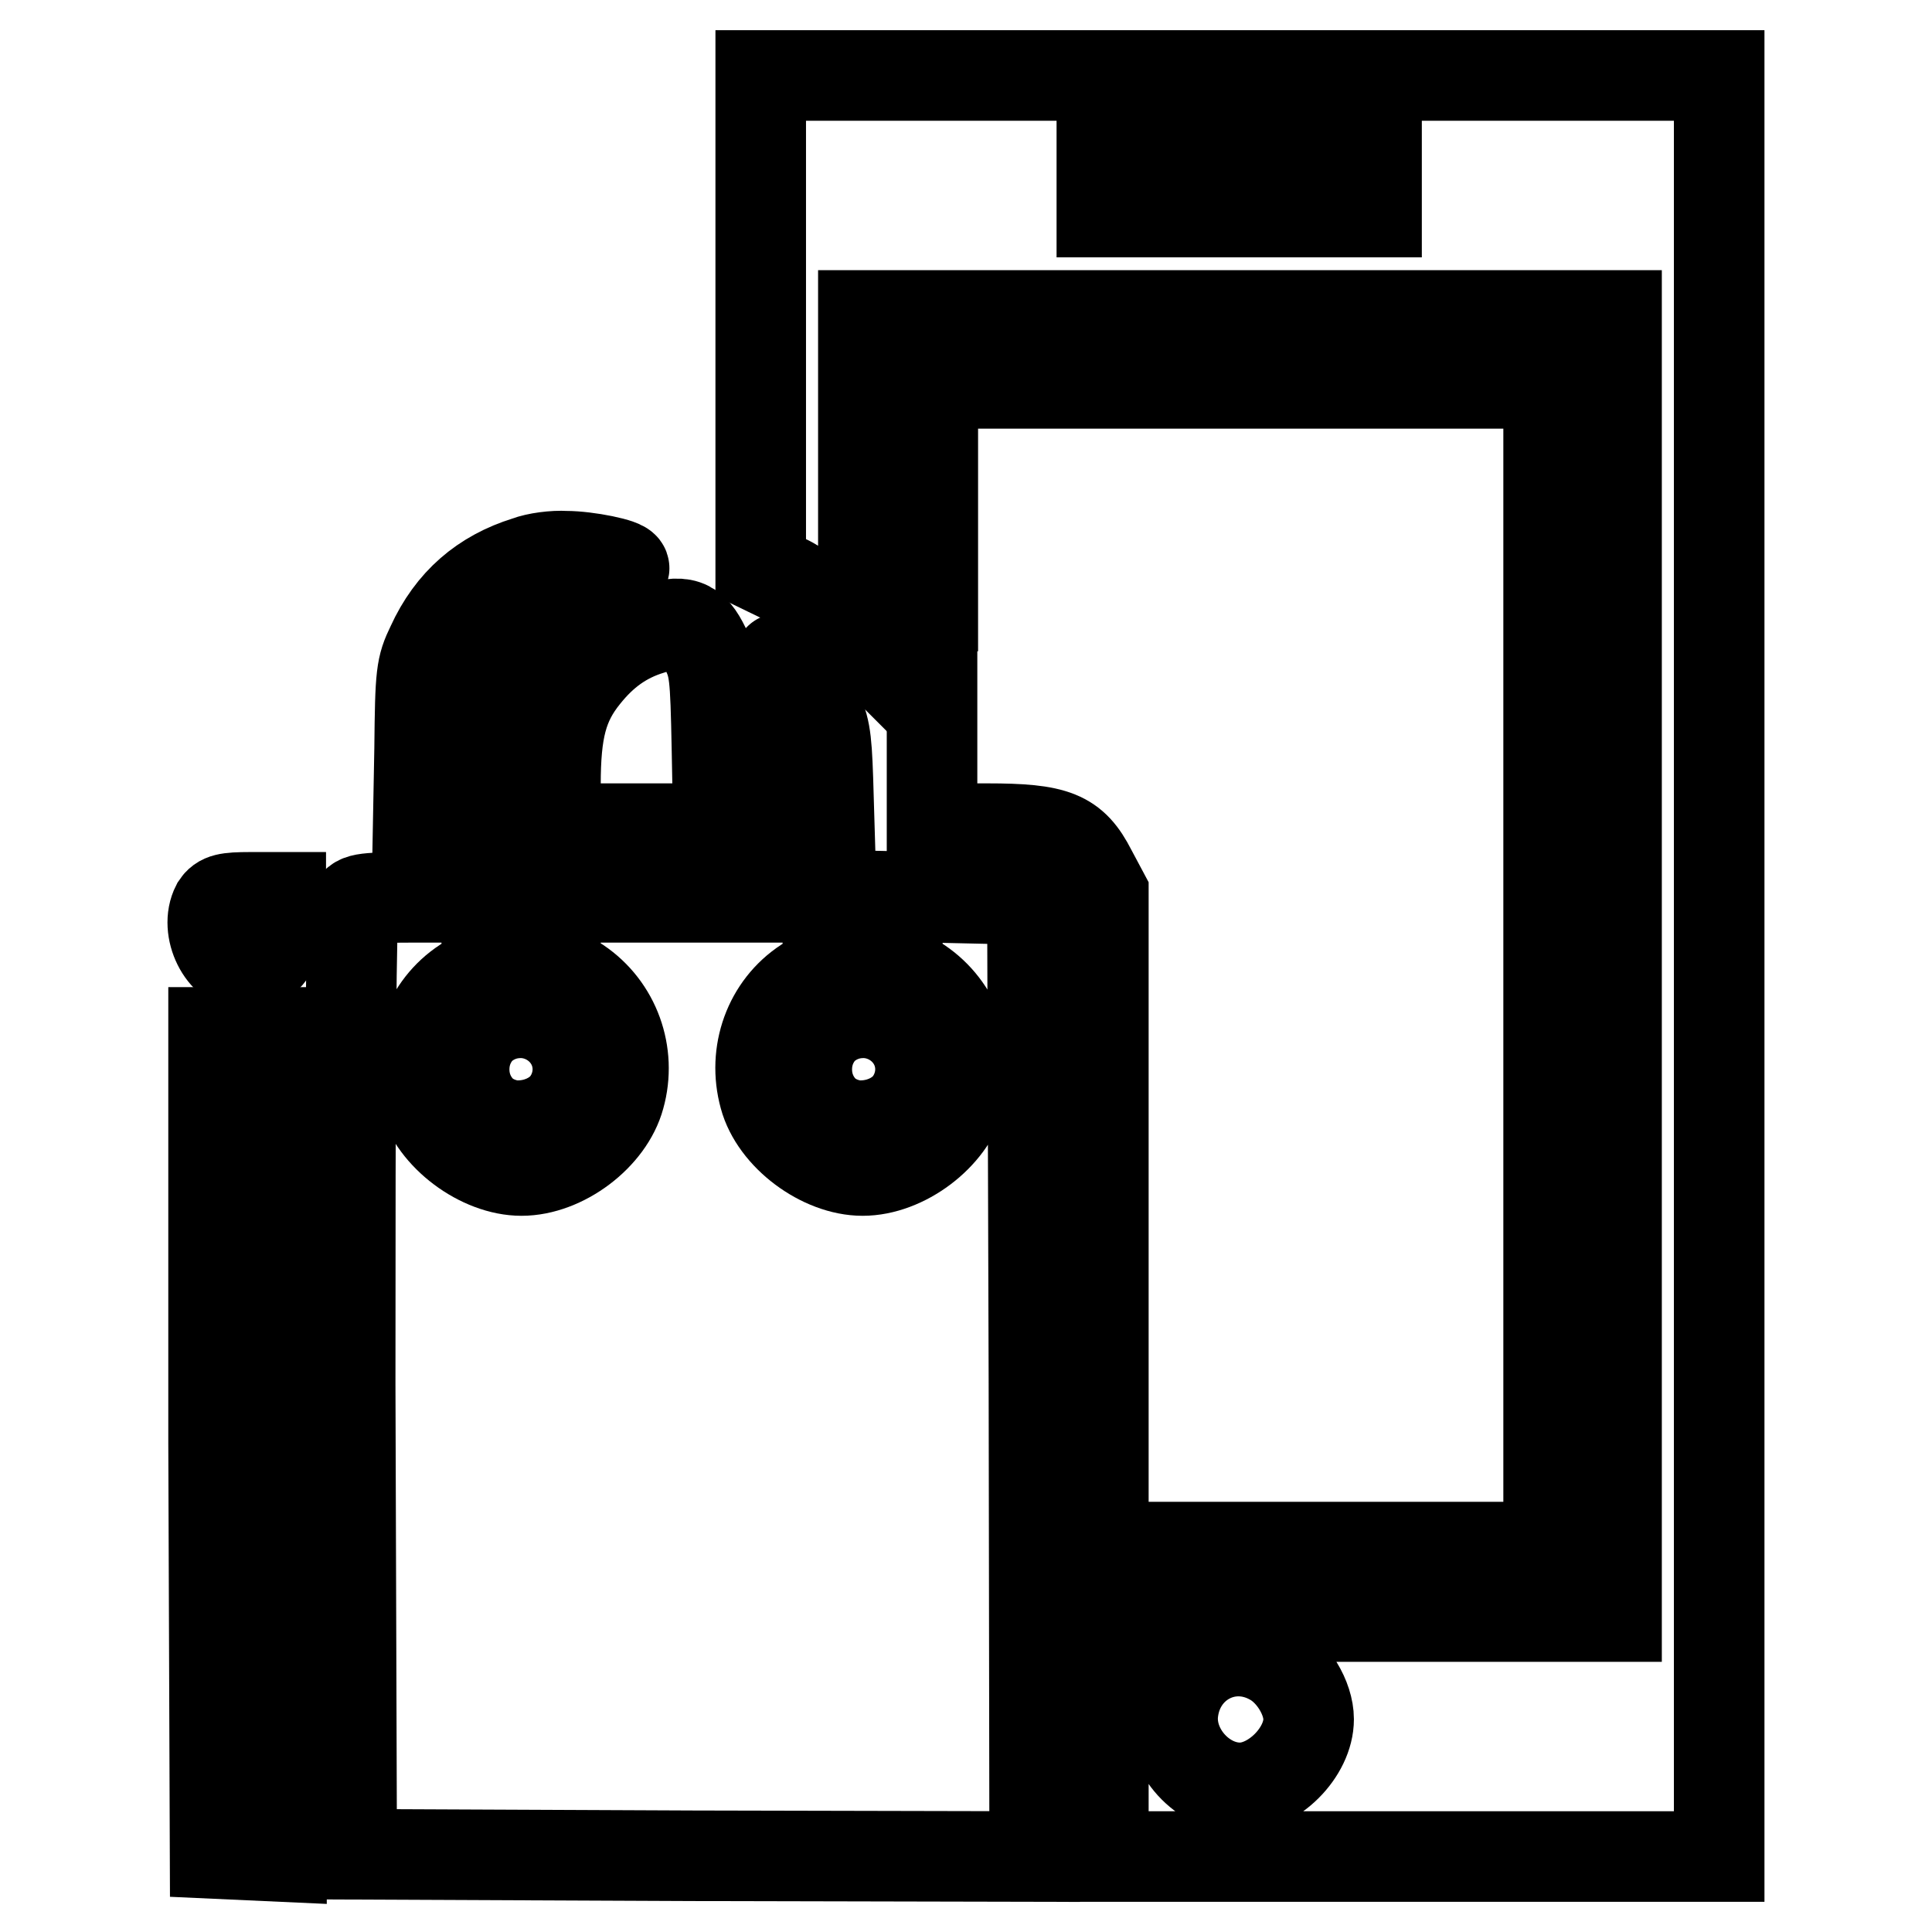 <?xml version="1.0" encoding="utf-8"?>
<!-- Svg Vector Icons : http://www.onlinewebfonts.com/icon -->
<!DOCTYPE svg PUBLIC "-//W3C//DTD SVG 1.1//EN" "http://www.w3.org/Graphics/SVG/1.1/DTD/svg11.dtd">
<svg version="1.1" xmlns="http://www.w3.org/2000/svg" xmlns:xlink="http://www.w3.org/1999/xlink" x="0px" y="0px" viewBox="0 0 256 256" enable-background="new 0 0 256 256" xml:space="preserve">
<g><g><g><path stroke-width="12" fill-opacity="0" stroke="#000000"  d="M100.8,42.6v32.6l3.3,1.6c1.8,0.8,4.8,3.1,6.8,5l3.5,3.5V63.5V41.8h49.9h49.9V128v86.2h-34h-34v15.9v15.9H187h40.8V128V10h-63.5h-63.5V42.6z M182.4,23.6v4.5h-18.2h-18.2v-4.5v-4.5h18.2h18.2V23.6z M168.6,220c2.7,1.5,4.8,5,4.8,7.8c0,4.4-4.7,9.1-9.1,9.1c-4.9,0-9.3-4.8-8.9-9.8C156,220.4,162.8,216.7,168.6,220z"/><path stroke-width="12" fill-opacity="0" stroke="#000000"  d="M123.5,80.3v29.5h7.3c9.1,0,11.4,0.9,13.8,5.6l1.6,3v43.3v43.3h29.5h29.5V128V50.8h-40.8h-40.8V80.3z"/><path stroke-width="12" fill-opacity="0" stroke="#000000"  d="M69.8,74.4c-5.8,1.8-10,5.4-12.6,11.1c-1.4,2.9-1.5,3.7-1.6,13.7l-0.2,10.7h4.6h4.6v-6.1c0-10,2.2-15.8,8-21.7c1.9-1.9,4.6-3.9,6.6-4.8c1.9-0.9,3.5-1.8,3.5-2c0.1-0.6-4.9-1.6-7.7-1.6C73.4,73.6,71.1,73.9,69.8,74.4z"/><path stroke-width="12" fill-opacity="0" stroke="#000000"  d="M86.2,83.4c-3.6,1.1-6.3,3.1-8.7,6.1c-3,3.7-3.9,7.3-3.9,14.5v5.8h10.8h10.8L95,99.2c-0.2-10-0.3-10.8-1.6-13.4C91.8,82.5,90.5,82,86.2,83.4z"/><path stroke-width="12" fill-opacity="0" stroke="#000000"  d="M103.4,88c0.2,0.6,0.6,5.8,0.7,11.5l0.2,10.4h2.8h2.8l-0.2-6.7c-0.2-5.8-0.4-7-1.8-9.8C106.6,90.4,102.2,85.4,103.4,88z"/><path stroke-width="12" fill-opacity="0" stroke="#000000"  d="M28.7,120c-1.6,3.1,0.8,8,4,8c2.5,0,4.5-2.8,4.5-6.3v-2.8h-4C30,118.9,29.3,119.1,28.7,120z"/><path stroke-width="12" fill-opacity="0" stroke="#000000"  d="M46.9,120c-0.4,0.8-0.5,21.1-0.5,63.4l0.2,62.3l45.3,0.2l45.2,0.1l-0.1-63.4l-0.2-63.4l-8.9-0.2l-9-0.2v4.8v4.7l2.9,1.9c4.9,3.3,7.1,9.4,5.5,15.1c-1.4,5.2-7.5,9.8-13,9.8c-5.4,0-11.6-4.6-13-9.8c-1.6-5.8,0.6-11.9,5.5-15.1l2.9-1.9v-4.7v-4.7H91.7H73.6v4.7v4.7l3,1.9c4.9,3.3,7.1,9.4,5.5,15.1c-1.4,5.2-7.5,9.8-13,9.8c-5.4,0-11.6-4.6-13-9.8c-1.6-5.8,0.6-11.9,5.5-15.1l2.9-1.9v-4.7v-4.7H56C48.1,118.9,47.5,119,46.9,120z"/><path stroke-width="12" fill-opacity="0" stroke="#000000"  d="M28.3,191.2l0.2,54.4l4.4,0.2l4.4,0.2v-54.6v-54.6h-4.5h-4.5L28.3,191.2z"/><path stroke-width="12" fill-opacity="0" stroke="#000000"  d="M65.9,138.5c-2.8,2.8-0.9,7.7,3.1,7.7c1.1,0,2.3-0.5,3.1-1.4c0.9-0.8,1.4-2,1.4-3.1c0-1.1-0.5-2.3-1.4-3.1c-0.9-0.9-2-1.4-3.1-1.4C67.9,137,66.7,137.6,65.9,138.5z"/><path stroke-width="12" fill-opacity="0" stroke="#000000"  d="M111.3,138.5c-2.8,2.8-0.9,7.7,3.1,7.7c1.1,0,2.3-0.5,3.1-1.4c0.9-0.8,1.4-2,1.4-3.1c0-1.1-0.5-2.3-1.4-3.1c-0.9-0.9-2-1.4-3.1-1.4C113.3,137,112.1,137.6,111.3,138.5z"/></g></g></g>
</svg>